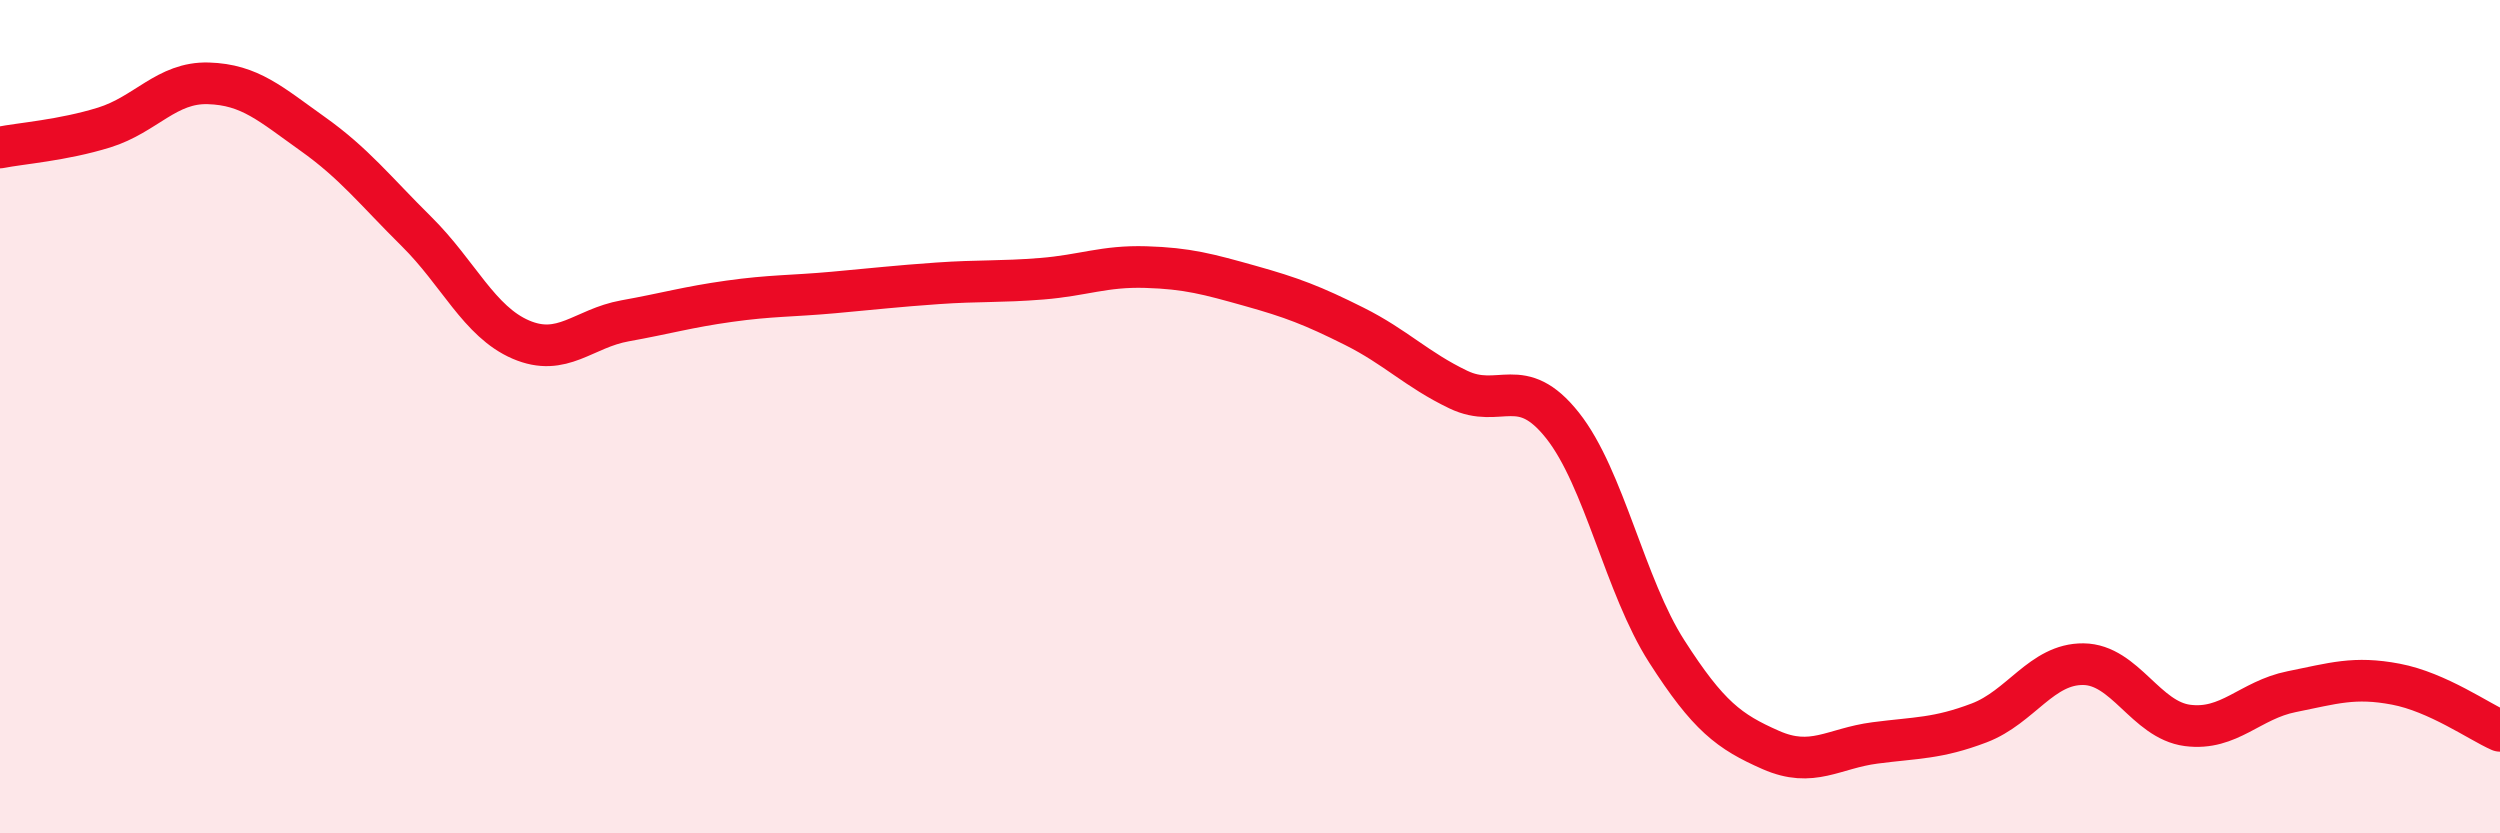 
    <svg width="60" height="20" viewBox="0 0 60 20" xmlns="http://www.w3.org/2000/svg">
      <path
        d="M 0,3.54 C 0.5,3.44 1.5,3.37 2.5,3.06 C 3.5,2.75 4,1.97 5,2 C 6,2.03 6.5,2.5 7.5,3.21 C 8.5,3.92 9,4.57 10,5.56 C 11,6.55 11.5,7.72 12.5,8.15 C 13.5,8.58 14,7.88 15,7.7 C 16,7.52 16.5,7.37 17.5,7.23 C 18.5,7.09 19,7.11 20,7.02 C 21,6.93 21.5,6.87 22.5,6.8 C 23.5,6.73 24,6.77 25,6.69 C 26,6.61 26.5,6.38 27.5,6.41 C 28.5,6.44 29,6.58 30,6.86 C 31,7.14 31.5,7.33 32.5,7.83 C 33.5,8.33 34,8.87 35,9.35 C 36,9.83 36.5,8.95 37.5,10.21 C 38.5,11.47 39,14.07 40,15.63 C 41,17.19 41.5,17.56 42.5,18 C 43.5,18.44 44,17.96 45,17.83 C 46,17.7 46.5,17.73 47.5,17.35 C 48.5,16.97 49,15.93 50,15.94 C 51,15.95 51.5,17.28 52.5,17.41 C 53.5,17.54 54,16.8 55,16.6 C 56,16.4 56.5,16.23 57.5,16.42 C 58.5,16.61 59.5,17.32 60,17.54L60 20L0 20Z"
        fill="#EB0A25"
        opacity="0.1"
        stroke-linecap="round"
        stroke-linejoin="round"
      />
      <path
        d="M 0,3.54 C 0.5,3.44 1.5,3.37 2.5,3.06 C 3.5,2.75 4,1.97 5,2 C 6,2.03 6.5,2.5 7.5,3.21 C 8.5,3.92 9,4.57 10,5.56 C 11,6.55 11.5,7.72 12.5,8.15 C 13.5,8.58 14,7.88 15,7.7 C 16,7.52 16.5,7.37 17.5,7.23 C 18.5,7.09 19,7.11 20,7.02 C 21,6.93 21.5,6.87 22.5,6.8 C 23.5,6.73 24,6.77 25,6.69 C 26,6.61 26.5,6.38 27.5,6.41 C 28.5,6.44 29,6.58 30,6.86 C 31,7.14 31.5,7.33 32.5,7.83 C 33.5,8.33 34,8.87 35,9.35 C 36,9.83 36.5,8.95 37.5,10.21 C 38.5,11.47 39,14.07 40,15.63 C 41,17.19 41.5,17.56 42.5,18 C 43.5,18.44 44,17.96 45,17.83 C 46,17.7 46.5,17.73 47.5,17.35 C 48.5,16.97 49,15.93 50,15.94 C 51,15.95 51.5,17.28 52.5,17.41 C 53.5,17.54 54,16.8 55,16.6 C 56,16.4 56.5,16.23 57.5,16.42 C 58.5,16.61 59.5,17.32 60,17.54"
        stroke="#EB0A25"
        stroke-width="1"
        fill="none"
        stroke-linecap="round"
        stroke-linejoin="round"
      />
    </svg>
  